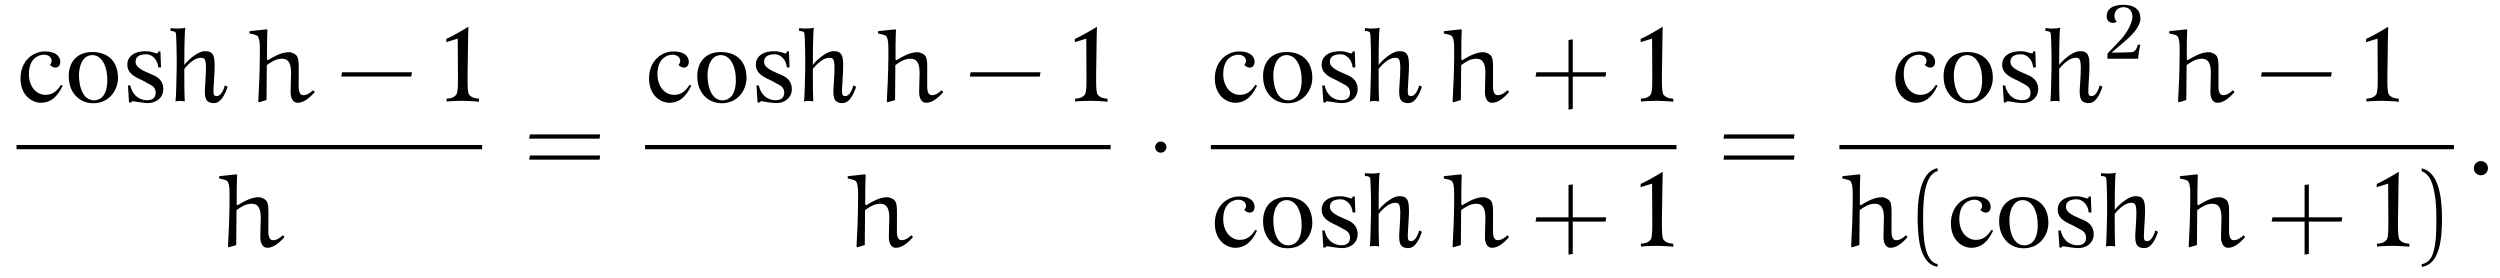 <?xml version="1.0" encoding="UTF-8"?>
<svg xmlns="http://www.w3.org/2000/svg" xmlns:xlink="http://www.w3.org/1999/xlink" viewBox="0 0 256.235 28.514" version="1.2">
<defs>
<g>
<symbol overflow="visible" id="glyph0-0">
<path style="stroke:none;" d=""/>
</symbol>
<symbol overflow="visible" id="glyph0-1">
<path style="stroke:none;" d="M 4.734 -1.641 L 4.562 -1.734 C 4.188 -1.172 3.766 -0.703 2.969 -0.703 C 2.047 -0.703 1.266 -1.531 1.266 -2.828 C 1.266 -4.484 2.297 -4.781 2.703 -4.812 C 3.109 -4.859 3.5 -4.656 3.578 -4.344 C 3.656 -4.047 3.516 -3.875 3.422 -3.766 C 3.516 -3.703 3.688 -3.484 4.016 -3.5 C 4.484 -3.516 4.578 -4.109 4.391 -4.484 C 4.25 -4.766 3.938 -5.141 2.906 -5.156 C 1.703 -5.156 0.406 -4.203 0.406 -2.391 C 0.406 -0.625 1.609 0.109 2.5 0.109 C 3.406 0.109 4.125 -0.375 4.734 -1.641 Z M 4.734 -1.641 "/>
</symbol>
<symbol overflow="visible" id="glyph0-2">
<path style="stroke:none;" d="M 5.469 -2.453 C 5.453 -4.219 4.375 -5.062 2.906 -5.094 C 1.219 -5.125 0.391 -4 0.422 -2.562 C 0.438 -0.984 1.438 0.125 2.875 0.156 C 4.562 0.188 5.469 -1.188 5.469 -2.453 Z M 4.375 -2.141 C 4.344 -0.547 3.609 -0.156 3.031 -0.141 C 1.625 -0.141 1.406 -2.141 1.484 -3.047 C 1.609 -4.203 2.125 -4.781 2.844 -4.781 C 3.859 -4.766 4.406 -3.531 4.375 -2.141 Z M 4.375 -2.141 "/>
</symbol>
<symbol overflow="visible" id="glyph0-3">
<path style="stroke:none;" d="M 4.234 -1.297 C 4.234 -1.969 3.875 -2.406 3.297 -2.688 C 2.656 -3 1.422 -3.344 1.391 -4.047 C 1.359 -4.562 1.734 -4.891 2.562 -4.859 C 3.031 -4.828 3.641 -4.406 3.719 -3.516 L 4 -3.516 L 3.938 -5.156 L 3.719 -5.156 C 3.734 -5.156 3.703 -4.953 3.609 -4.953 C 3.406 -4.953 3.062 -5.156 2.578 -5.172 C 1.344 -5.234 0.547 -4.688 0.547 -3.812 C 0.531 -2.938 1.281 -2.547 2.062 -2.203 L 2.891 -1.75 C 3.266 -1.578 3.453 -1.281 3.453 -0.922 C 3.453 -0.281 2.953 -0.156 2.578 -0.156 C 1.469 -0.156 0.953 -1.062 0.859 -1.656 L 0.609 -1.672 L 0.719 0.078 L 0.938 0.078 C 1 -0.016 1.031 -0.062 1.156 -0.047 C 1.5 0 2.109 0.125 2.625 0.141 C 3.406 0.156 4.234 -0.328 4.234 -1.297 Z M 4.234 -1.297 "/>
</symbol>
<symbol overflow="visible" id="glyph0-4">
<path style="stroke:none;" d="M 6.141 -1.531 L 5.859 -1.672 C 5.812 -1.5 5.547 -0.562 5.016 -0.578 C 4.641 -0.594 4.656 -0.734 4.75 -2.25 C 4.891 -4.484 4.906 -5.266 3.703 -5.172 C 3 -5.109 1.984 -4.172 1.703 -3.766 C 1.703 -3.969 1.703 -7.125 1.812 -7.594 C 1.375 -7.438 0.453 -7.516 0.297 -7.547 L 0.297 -7.25 C 0.562 -7.25 0.766 -7.203 0.828 -7.047 C 0.906 -6.828 0.938 -4.172 0.922 -3.406 C 0.906 -2.625 0.859 -0.25 0.797 -0.016 C 1.016 -0.109 1.609 -0.078 1.75 -0.031 C 1.703 -1.031 1.703 -2.078 1.703 -3.359 C 1.703 -3.359 2.719 -4.734 3.641 -4.469 C 3.875 -4.406 3.969 -3.969 3.906 -2.797 C 3.875 -1.734 3.672 -0.688 3.969 -0.188 C 4.141 0.078 4.516 0.156 4.719 0.141 C 4.922 0.125 5.562 0.203 6.141 -1.531 Z M 6.141 -1.531 "/>
</symbol>
<symbol overflow="visible" id="glyph0-5">
<path style="stroke:none;" d="M 3.938 0.016 L 3.938 -0.312 C 3.531 -0.328 3.188 -0.422 2.938 -0.719 C 2.703 -0.984 2.781 -2.797 2.797 -4.188 C 2.797 -5.547 2.859 -7.688 2.859 -7.688 C 2.453 -7.422 1 -6.594 0.594 -6.438 L 0.594 -6.109 L 1.766 -6.469 C 1.766 -6.469 1.781 -4.719 1.781 -3.609 C 1.781 -2.469 1.844 -0.969 1.609 -0.719 C 1.375 -0.422 1.016 -0.328 0.625 -0.312 L 0.625 -0.016 C 0.766 -0.062 2.078 -0.094 2.219 -0.094 C 2.391 -0.094 3.797 -0.047 3.938 0.016 Z M 3.938 0.016 "/>
</symbol>
<symbol overflow="visible" id="glyph1-0">
<path style="stroke:none;" d=""/>
</symbol>
<symbol overflow="visible" id="glyph1-1">
<path style="stroke:none;" d="M 6.812 -1.172 C 6.594 -0.969 6.25 -0.672 5.828 -0.672 C 5.25 -0.672 5.344 -1.578 5.344 -2.031 C 5.344 -2.297 5.344 -2.594 5.344 -2.828 C 5.344 -3.703 5.406 -4.469 5.078 -4.781 C 4.875 -4.969 4.531 -5.078 4.375 -5.078 C 3.578 -5.078 2.828 -4.641 2.188 -4.25 L 2.094 -4.344 C 2.094 -5.344 2.094 -6.422 2.141 -7.344 L 2.078 -7.422 L 0.344 -7.234 L 0.297 -7.203 L 0.297 -7 C 0.594 -6.938 1.031 -6.844 1.141 -6.719 C 1.422 -6.328 1.359 -5.469 1.359 -4.359 C 1.344 -2.922 1.281 -1.484 1.203 -0.047 L 1.266 0.062 L 2.047 -0.172 C 2.047 -1.359 2.078 -2.547 2.078 -3.75 C 2.5 -4.062 3.016 -4.406 3.625 -4.406 C 4.422 -4.406 4.562 -3.734 4.562 -2.906 C 4.562 -2.516 4.516 -1.562 4.516 -0.969 C 4.516 -0.438 4.719 0.109 5.234 0.109 C 5.891 0.109 6.469 -0.422 6.953 -0.938 L 6.953 -1.062 Z M 6.812 -1.172 "/>
</symbol>
<symbol overflow="visible" id="glyph1-2">
<path style="stroke:none;" d="M 0.844 -0.562 C 0.844 -0.156 1.172 0.156 1.578 0.156 C 1.969 0.156 2.297 -0.156 2.297 -0.562 C 2.297 -0.969 1.969 -1.297 1.578 -1.297 C 1.172 -1.297 0.844 -0.969 0.844 -0.562 Z M 0.844 -0.562 "/>
</symbol>
<symbol overflow="visible" id="glyph2-0">
<path style="stroke:none;" d=""/>
</symbol>
<symbol overflow="visible" id="glyph2-1">
<path style="stroke:none;" d="M 7.672 -2.578 L 7.75 -3.016 L 0.578 -3.016 L 0.5 -2.578 Z M 7.672 -2.578 "/>
</symbol>
<symbol overflow="visible" id="glyph2-2">
<path style="stroke:none;" d="M 7.812 -3.594 L 7.875 -4.031 L 0.672 -4.031 L 0.594 -3.594 Z M 7.812 -1.438 L 7.875 -1.875 L 0.672 -1.875 L 0.594 -1.438 Z M 7.812 -1.438 "/>
</symbol>
<symbol overflow="visible" id="glyph2-3">
<path style="stroke:none;" d="M 4.312 -3.016 L 4.312 -6.391 L 3.875 -6.328 L 3.875 -3.016 L 0.578 -3.016 L 0.5 -2.578 L 3.875 -2.578 L 3.875 0.812 L 4.312 0.734 L 4.312 -2.578 L 7.672 -2.578 L 7.734 -3.016 Z M 4.312 -3.016 "/>
</symbol>
<symbol overflow="visible" id="glyph2-4">
<path style="stroke:none;" d="M 3.281 1.781 C 1.875 1.5 1.797 -1.141 1.797 -2.984 C 1.797 -4.641 1.891 -7.406 3.281 -7.75 L 3.281 -8.047 C 2.156 -7.859 1.656 -6.609 1.453 -5.562 C 1.281 -4.75 1.234 -3.891 1.234 -3.047 C 1.234 -2.172 1.281 -1.281 1.422 -0.422 C 1.609 0.625 2.141 1.938 3.281 2.047 Z M 3.281 1.781 "/>
</symbol>
<symbol overflow="visible" id="glyph2-5">
<path style="stroke:none;" d="M 0.938 -7.734 C 1.828 -7.422 2.078 -6.391 2.234 -5.578 C 2.406 -4.734 2.438 -3.859 2.438 -3.016 C 2.438 -1.766 2.469 -0.438 2.078 0.734 C 1.859 1.391 1.438 1.672 0.938 1.797 L 0.938 2.062 C 2.891 1.812 3.016 -1.094 3.016 -2.969 C 3.016 -4.781 2.781 -7.641 0.938 -8.031 Z M 0.938 -7.734 "/>
</symbol>
<symbol overflow="visible" id="glyph3-0">
<path style="stroke:none;" d=""/>
</symbol>
<symbol overflow="visible" id="glyph3-1">
<path style="stroke:none;" d="M 2.094 -2.719 C 2.094 -3.047 1.828 -3.297 1.516 -3.297 C 1.203 -3.297 0.938 -3.047 0.938 -2.719 C 0.938 -2.406 1.203 -2.156 1.516 -2.156 C 1.828 -2.156 2.094 -2.406 2.094 -2.719 Z M 2.094 -2.719 "/>
</symbol>
<symbol overflow="visible" id="glyph4-0">
<path style="stroke:none;" d=""/>
</symbol>
<symbol overflow="visible" id="glyph4-1">
<path style="stroke:none;" d="M 3.766 -4.062 C 3.797 -5.359 2.688 -5.531 1.969 -5.531 C 0.906 -5.5 0.375 -5.125 0.312 -4.484 C 0.219 -3.531 1.156 -3.609 1.359 -3.797 C 0.938 -4.094 0.984 -5.188 1.938 -5.281 C 2.766 -5.344 3.016 -4.641 2.938 -4.141 C 2.844 -3.531 2.391 -2.625 1.656 -1.859 L 0.391 -0.531 L 0.391 0 L 3.547 0 C 3.516 -0.312 3.75 -1.438 3.75 -1.438 L 3.5 -1.438 C 3.438 -1.188 3.312 -0.719 2.875 -0.672 C 2.344 -0.641 0.812 -0.625 0.812 -0.625 L 2.5 -2.078 C 2.828 -2.375 3.734 -3.281 3.766 -4.062 Z M 3.766 -4.062 "/>
</symbol>
</g>
</defs>
<g id="surface1">
<g style="fill:rgb(0%,0%,0%);fill-opacity:1;">
  <use xlink:href="#glyph0-1" x="1.696" y="10.425"/>
  <use xlink:href="#glyph0-2" x="6.625" y="10.425"/>
  <use xlink:href="#glyph0-3" x="12.505" y="10.425"/>
  <use xlink:href="#glyph0-4" x="17.187" y="10.425"/>
</g>
<g style="fill:rgb(0%,0%,0%);fill-opacity:1;">
  <use xlink:href="#glyph1-1" x="25.27" y="10.425"/>
</g>
<g style="fill:rgb(0%,0%,0%);fill-opacity:1;">
  <use xlink:href="#glyph2-1" x="34.476" y="10.425"/>
</g>
<g style="fill:rgb(0%,0%,0%);fill-opacity:1;">
  <use xlink:href="#glyph0-5" x="45.15" y="10.425"/>
</g>
<path style="fill:none;stroke-width:0.436;stroke-linecap:butt;stroke-linejoin:miter;stroke:rgb(0%,0%,0%);stroke-opacity:1;stroke-miterlimit:10;" d="M -0.001 -0 L 47.718 -0 " transform="matrix(1,0,0,-1,1.696,15.078)"/>
<g style="fill:rgb(0%,0%,0%);fill-opacity:1;">
  <use xlink:href="#glyph1-1" x="22.164" y="25.289"/>
</g>
<g style="fill:rgb(0%,0%,0%);fill-opacity:1;">
  <use xlink:href="#glyph2-2" x="53.641" y="17.806"/>
</g>
<g style="fill:rgb(0%,0%,0%);fill-opacity:1;">
  <use xlink:href="#glyph0-1" x="66.117" y="10.426"/>
  <use xlink:href="#glyph0-2" x="71.046" y="10.426"/>
  <use xlink:href="#glyph0-3" x="76.925" y="10.426"/>
  <use xlink:href="#glyph0-4" x="81.608" y="10.426"/>
</g>
<g style="fill:rgb(0%,0%,0%);fill-opacity:1;">
  <use xlink:href="#glyph1-1" x="89.691" y="10.426"/>
</g>
<g style="fill:rgb(0%,0%,0%);fill-opacity:1;">
  <use xlink:href="#glyph2-1" x="98.898" y="10.426"/>
</g>
<g style="fill:rgb(0%,0%,0%);fill-opacity:1;">
  <use xlink:href="#glyph0-5" x="109.572" y="10.426"/>
</g>
<path style="fill:none;stroke-width:0.436;stroke-linecap:butt;stroke-linejoin:miter;stroke:rgb(0%,0%,0%);stroke-opacity:1;stroke-miterlimit:10;" d="M 0 -0 L 47.719 -0 " transform="matrix(1,0,0,-1,66.117,15.078)"/>
<g style="fill:rgb(0%,0%,0%);fill-opacity:1;">
  <use xlink:href="#glyph1-1" x="86.586" y="25.289"/>
</g>
<g style="fill:rgb(0%,0%,0%);fill-opacity:1;">
  <use xlink:href="#glyph3-1" x="117.457" y="17.806"/>
</g>
<g style="fill:rgb(0%,0%,0%);fill-opacity:1;">
  <use xlink:href="#glyph0-1" x="124.107" y="10.426"/>
  <use xlink:href="#glyph0-2" x="129.036" y="10.426"/>
  <use xlink:href="#glyph0-3" x="134.916" y="10.426"/>
  <use xlink:href="#glyph0-4" x="139.598" y="10.426"/>
</g>
<g style="fill:rgb(0%,0%,0%);fill-opacity:1;">
  <use xlink:href="#glyph1-1" x="147.681" y="10.426"/>
</g>
<g style="fill:rgb(0%,0%,0%);fill-opacity:1;">
  <use xlink:href="#glyph2-3" x="156.888" y="10.426"/>
</g>
<g style="fill:rgb(0%,0%,0%);fill-opacity:1;">
  <use xlink:href="#glyph0-5" x="167.562" y="10.426"/>
</g>
<path style="fill:none;stroke-width:0.436;stroke-linecap:butt;stroke-linejoin:miter;stroke:rgb(0%,0%,0%);stroke-opacity:1;stroke-miterlimit:10;" d="M -0.002 -0 L 47.721 -0 " transform="matrix(1,0,0,-1,124.107,15.078)"/>
<g style="fill:rgb(0%,0%,0%);fill-opacity:1;">
  <use xlink:href="#glyph0-1" x="124.107" y="25.289"/>
  <use xlink:href="#glyph0-2" x="129.036" y="25.289"/>
  <use xlink:href="#glyph0-3" x="134.916" y="25.289"/>
  <use xlink:href="#glyph0-4" x="139.598" y="25.289"/>
</g>
<g style="fill:rgb(0%,0%,0%);fill-opacity:1;">
  <use xlink:href="#glyph1-1" x="147.681" y="25.289"/>
</g>
<g style="fill:rgb(0%,0%,0%);fill-opacity:1;">
  <use xlink:href="#glyph2-3" x="156.888" y="25.289"/>
</g>
<g style="fill:rgb(0%,0%,0%);fill-opacity:1;">
  <use xlink:href="#glyph0-5" x="167.562" y="25.289"/>
</g>
<g style="fill:rgb(0%,0%,0%);fill-opacity:1;">
  <use xlink:href="#glyph2-2" x="176.053" y="17.806"/>
</g>
<g style="fill:rgb(0%,0%,0%);fill-opacity:1;">
  <use xlink:href="#glyph0-1" x="193.856" y="10.426"/>
  <use xlink:href="#glyph0-2" x="198.785" y="10.426"/>
  <use xlink:href="#glyph0-3" x="204.665" y="10.426"/>
  <use xlink:href="#glyph0-4" x="209.347" y="10.426"/>
</g>
<g style="fill:rgb(0%,0%,0%);fill-opacity:1;">
  <use xlink:href="#glyph4-1" x="215.612" y="6.022"/>
</g>
<g style="fill:rgb(0%,0%,0%);fill-opacity:1;">
  <use xlink:href="#glyph1-1" x="222.037" y="10.426"/>
</g>
<g style="fill:rgb(0%,0%,0%);fill-opacity:1;">
  <use xlink:href="#glyph2-1" x="231.243" y="10.426"/>
</g>
<g style="fill:rgb(0%,0%,0%);fill-opacity:1;">
  <use xlink:href="#glyph0-5" x="241.917" y="10.426"/>
</g>
<path style="fill:none;stroke-width:0.436;stroke-linecap:butt;stroke-linejoin:miter;stroke:rgb(0%,0%,0%);stroke-opacity:1;stroke-miterlimit:10;" d="M -0.001 -0 L 62.984 -0 " transform="matrix(1,0,0,-1,188.528,15.078)"/>
<g style="fill:rgb(0%,0%,0%);fill-opacity:1;">
  <use xlink:href="#glyph1-1" x="188.528" y="25.289"/>
</g>
<g style="fill:rgb(0%,0%,0%);fill-opacity:1;">
  <use xlink:href="#glyph2-4" x="195.311" y="25.289"/>
</g>
<g style="fill:rgb(0%,0%,0%);fill-opacity:1;">
  <use xlink:href="#glyph0-1" x="199.551" y="25.289"/>
  <use xlink:href="#glyph0-2" x="204.48" y="25.289"/>
  <use xlink:href="#glyph0-3" x="210.359" y="25.289"/>
  <use xlink:href="#glyph0-4" x="215.042" y="25.289"/>
</g>
<g style="fill:rgb(0%,0%,0%);fill-opacity:1;">
  <use xlink:href="#glyph1-1" x="223.125" y="25.289"/>
</g>
<g style="fill:rgb(0%,0%,0%);fill-opacity:1;">
  <use xlink:href="#glyph2-3" x="232.331" y="25.289"/>
</g>
<g style="fill:rgb(0%,0%,0%);fill-opacity:1;">
  <use xlink:href="#glyph0-5" x="243.005" y="25.289"/>
</g>
<g style="fill:rgb(0%,0%,0%);fill-opacity:1;">
  <use xlink:href="#glyph2-5" x="247.271" y="25.289"/>
</g>
<g style="fill:rgb(0%,0%,0%);fill-opacity:1;">
  <use xlink:href="#glyph1-2" x="252.706" y="17.806"/>
</g>
</g>
</svg>
